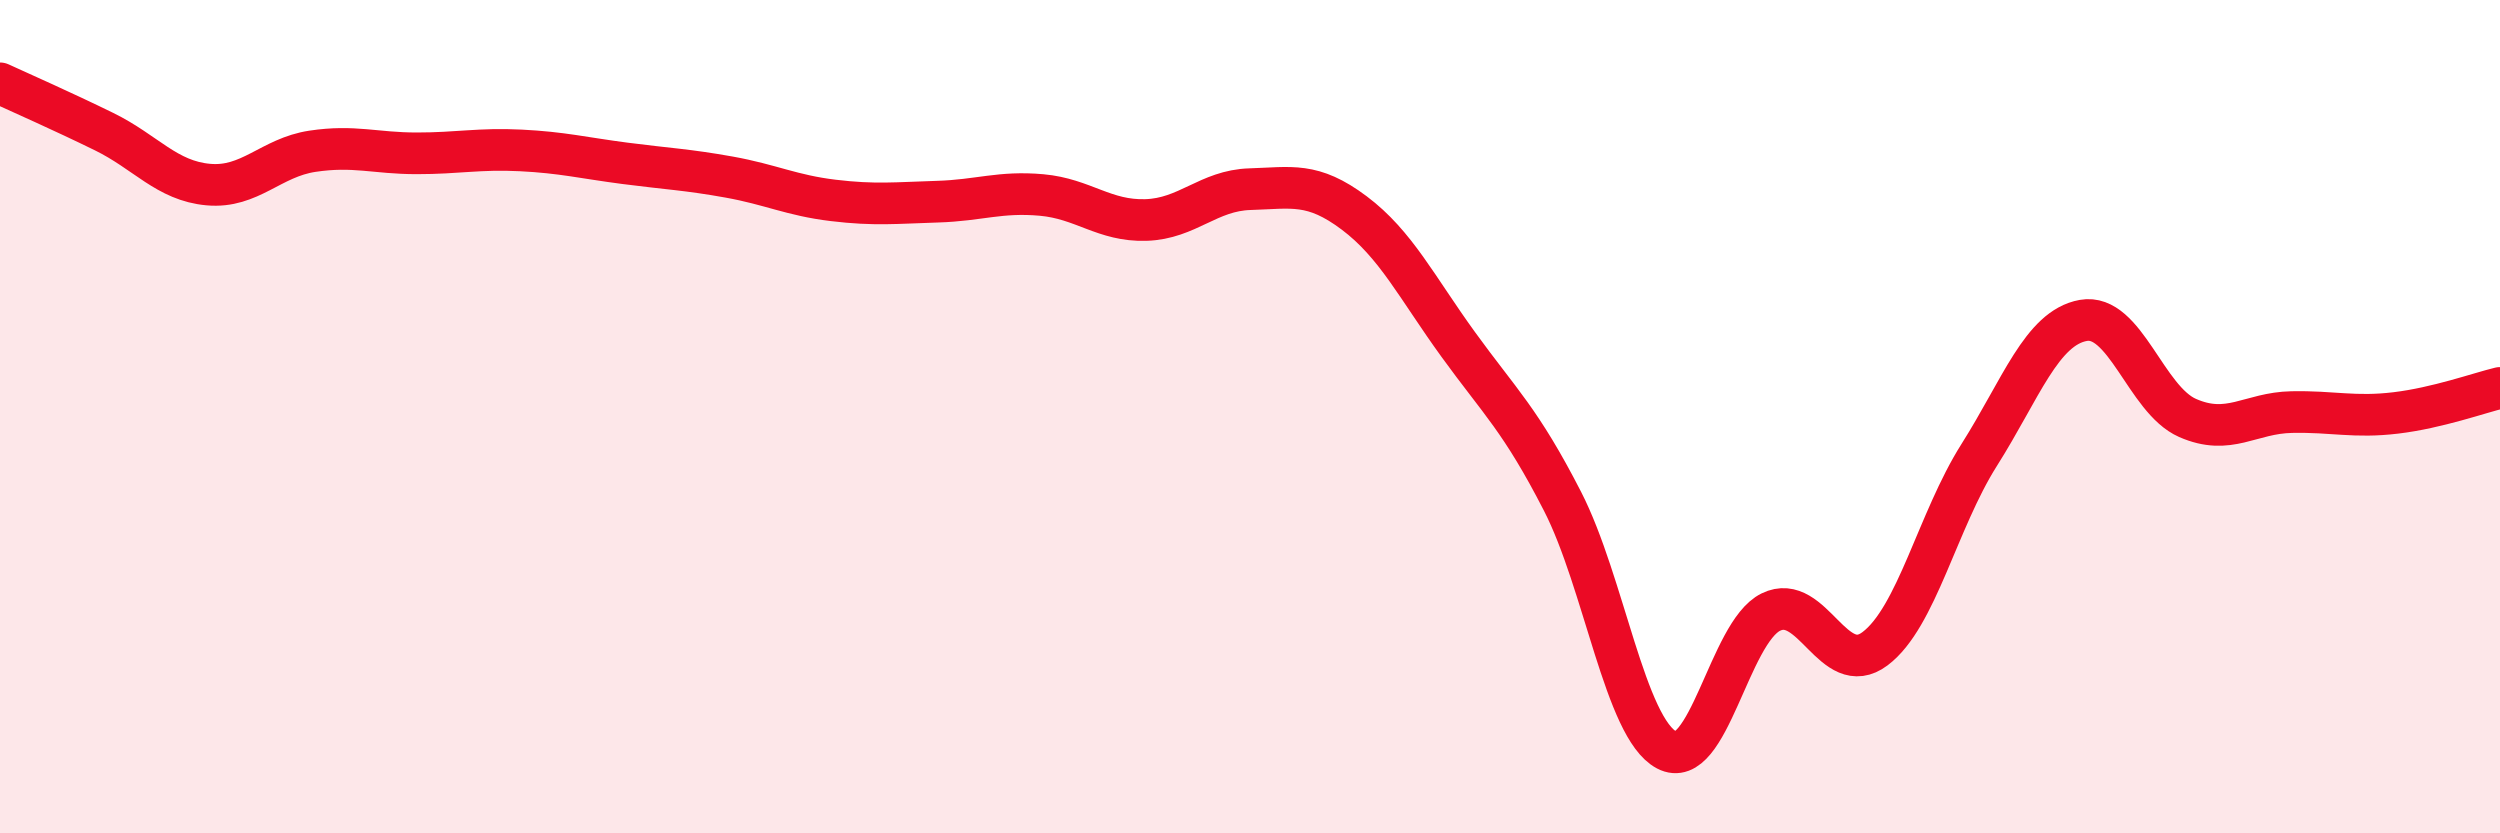 
    <svg width="60" height="20" viewBox="0 0 60 20" xmlns="http://www.w3.org/2000/svg">
      <path
        d="M 0,2 C 0.5,2.23 1.5,2.67 2.5,3.16 C 3.5,3.65 4,4.34 5,4.43 C 6,4.52 6.5,3.78 7.5,3.63 C 8.5,3.48 9,3.68 10,3.68 C 11,3.68 11.5,3.56 12.5,3.61 C 13.5,3.66 14,3.79 15,3.92 C 16,4.05 16.5,4.07 17.5,4.25 C 18.5,4.43 19,4.69 20,4.81 C 21,4.93 21.5,4.87 22.5,4.84 C 23.5,4.81 24,4.59 25,4.68 C 26,4.77 26.5,5.31 27.5,5.28 C 28.5,5.25 29,4.57 30,4.54 C 31,4.51 31.5,4.36 32.5,5.11 C 33.5,5.86 34,6.89 35,8.27 C 36,9.65 36.5,10.08 37.5,12.03 C 38.5,13.98 39,17.47 40,18 C 41,18.53 41.5,15.18 42.5,14.69 C 43.5,14.2 44,16.32 45,15.57 C 46,14.82 46.5,12.5 47.5,10.92 C 48.5,9.34 49,7.87 50,7.69 C 51,7.51 51.5,9.59 52.5,10.03 C 53.5,10.47 54,9.91 55,9.89 C 56,9.87 56.5,10.03 57.5,9.91 C 58.5,9.79 59.5,9.43 60,9.31L60 20L0 20Z"
        fill="#EB0A25"
        opacity="0.1"
        stroke-linecap="round"
        stroke-linejoin="round"
      />
      <path
        d="M 0,2 C 0.5,2.23 1.5,2.67 2.5,3.16 C 3.5,3.65 4,4.34 5,4.43 C 6,4.52 6.5,3.78 7.5,3.63 C 8.5,3.48 9,3.68 10,3.68 C 11,3.68 11.5,3.56 12.5,3.61 C 13.5,3.66 14,3.79 15,3.92 C 16,4.05 16.5,4.07 17.5,4.25 C 18.5,4.43 19,4.69 20,4.81 C 21,4.93 21.5,4.87 22.5,4.84 C 23.5,4.81 24,4.59 25,4.68 C 26,4.77 26.5,5.31 27.5,5.28 C 28.5,5.25 29,4.57 30,4.54 C 31,4.51 31.5,4.36 32.5,5.11 C 33.5,5.86 34,6.89 35,8.27 C 36,9.65 36.5,10.08 37.5,12.03 C 38.5,13.98 39,17.47 40,18 C 41,18.53 41.5,15.18 42.5,14.69 C 43.5,14.2 44,16.32 45,15.57 C 46,14.82 46.5,12.5 47.5,10.92 C 48.5,9.34 49,7.87 50,7.69 C 51,7.51 51.5,9.59 52.5,10.03 C 53.5,10.47 54,9.91 55,9.89 C 56,9.87 56.5,10.03 57.5,9.91 C 58.5,9.79 59.5,9.43 60,9.31"
        stroke="#EB0A25"
        stroke-width="1"
        fill="none"
        stroke-linecap="round"
        stroke-linejoin="round"
      />
    </svg>
  
